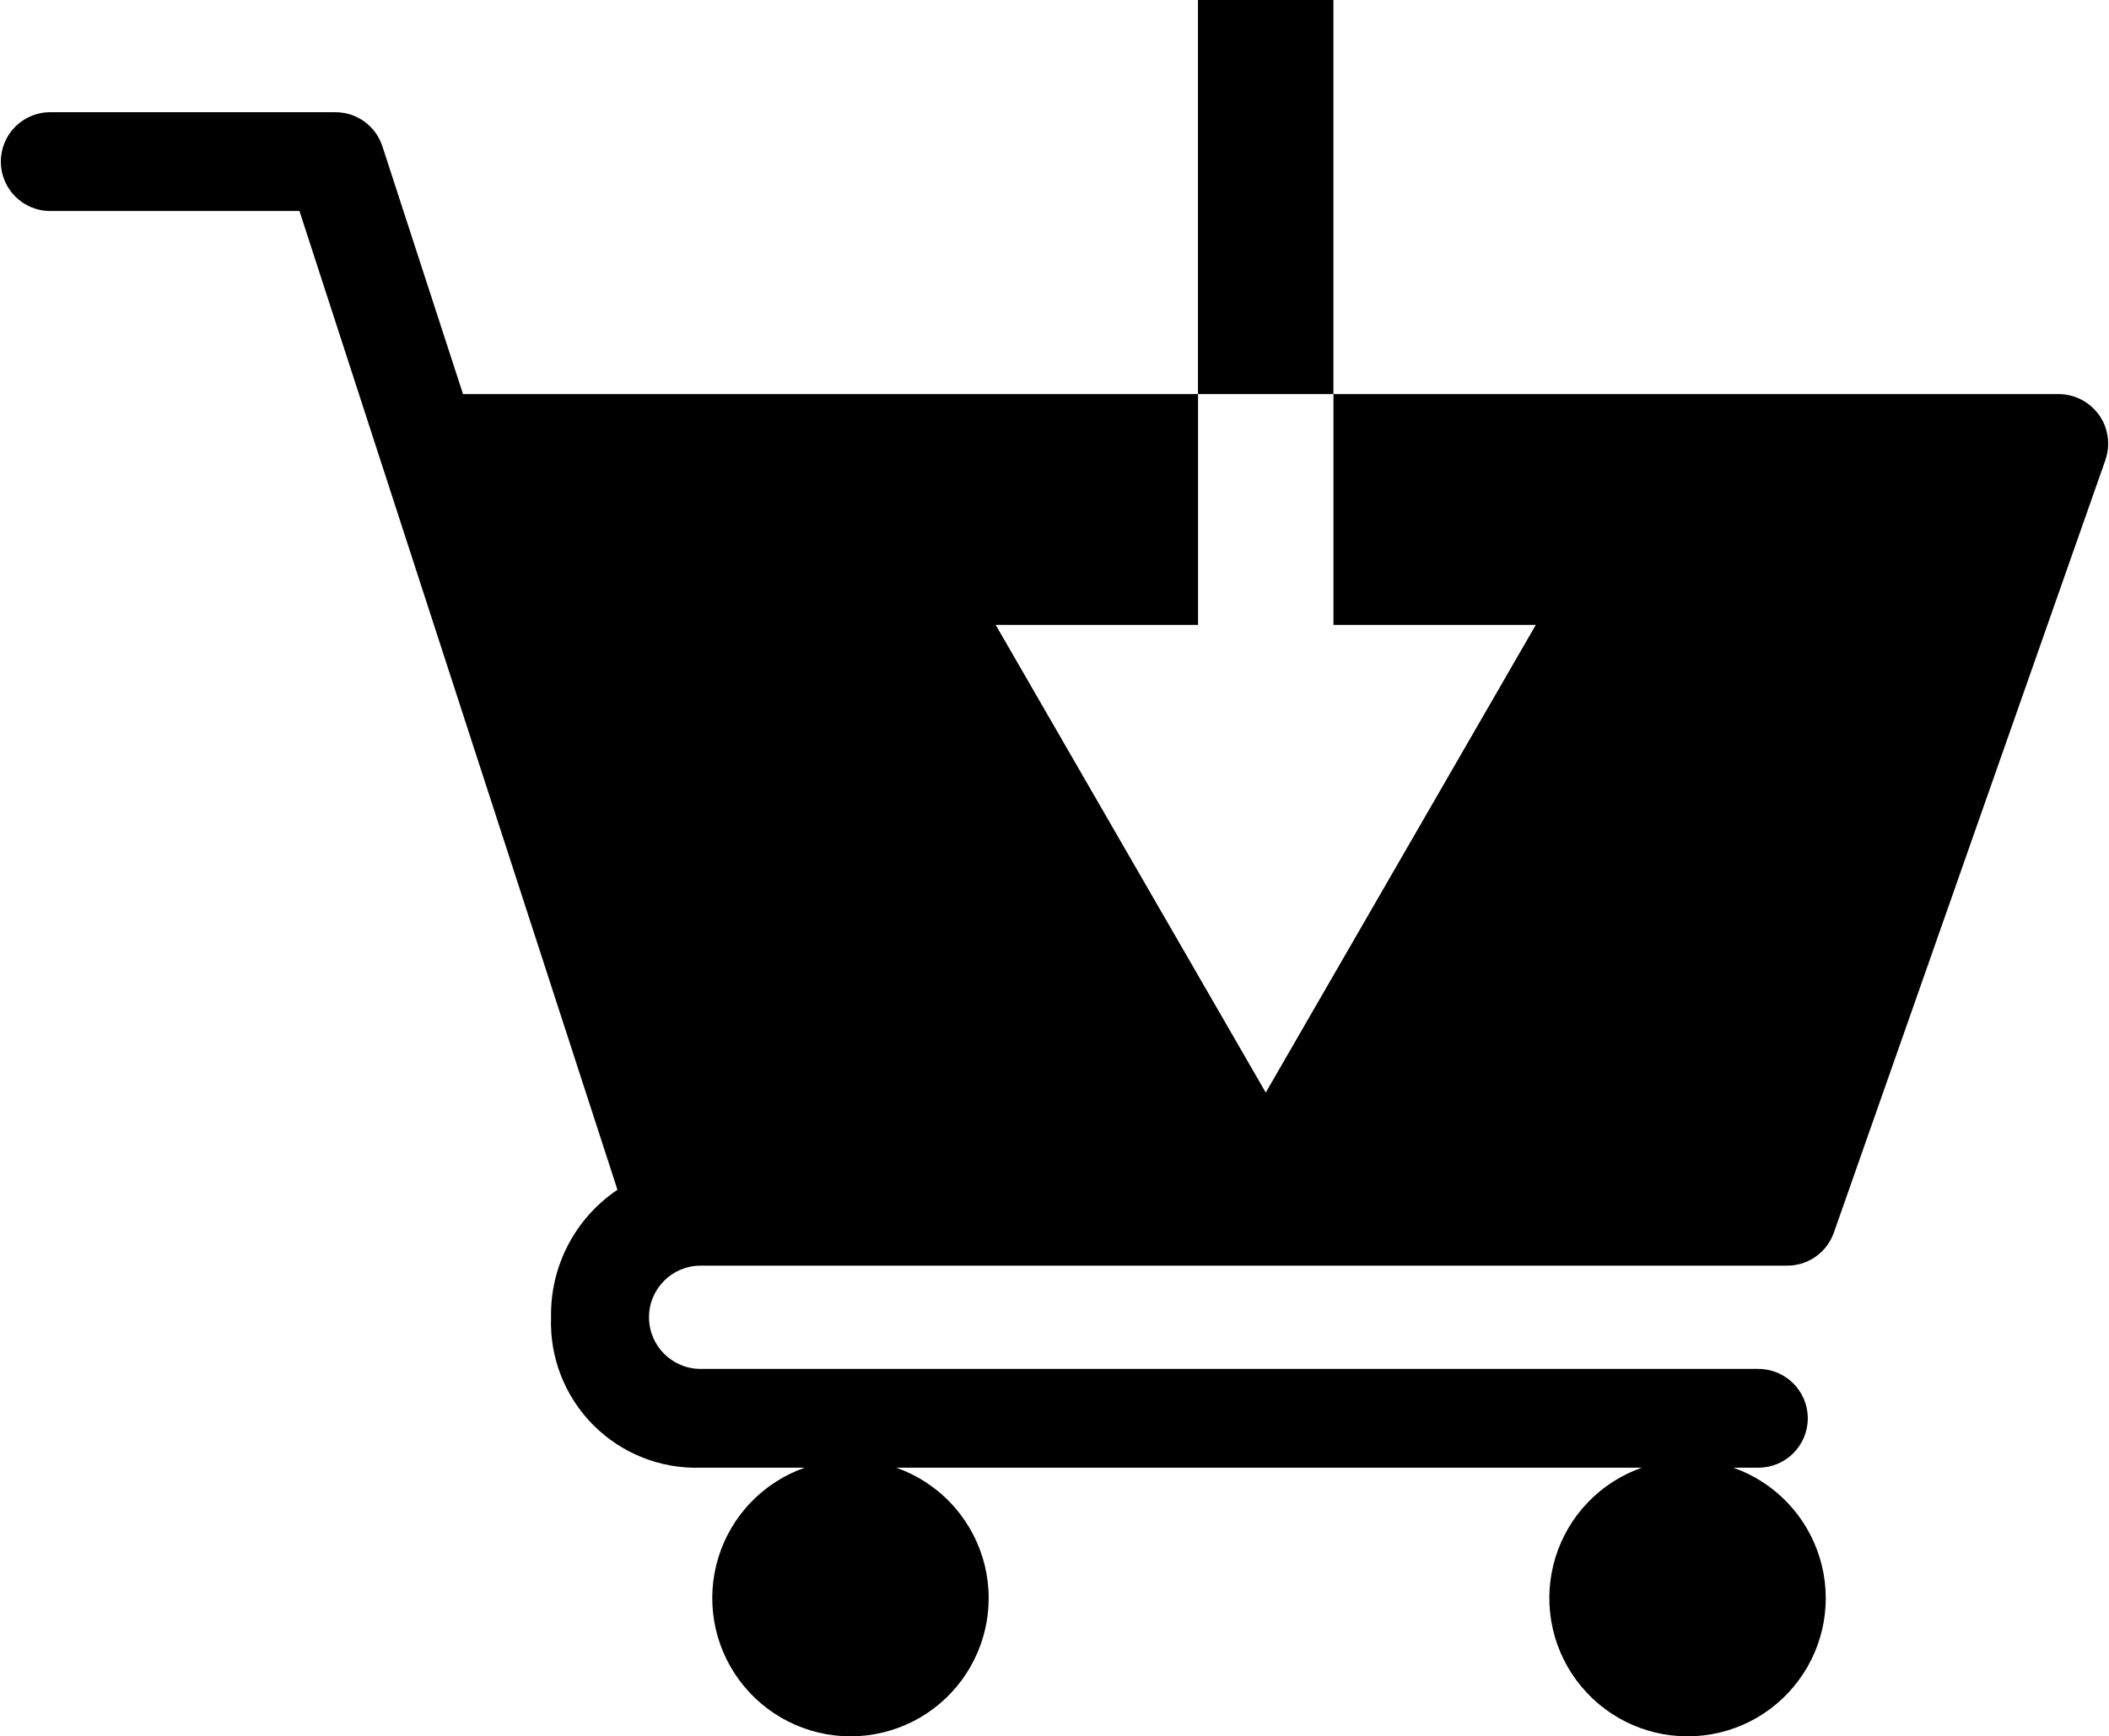 <?xml version="1.0" encoding="UTF-8"?>
<svg xmlns="http://www.w3.org/2000/svg" id="Ebene_2" viewBox="0 0 357.92 294.92" width="600" height="494"><g id="Ebene_1-2"><path d="M356.37,70.49c-1.57-2.21-4.11-3.53-6.82-3.55h-123.21v39.2h34.37l-45.87,79.44-45.87-79.44h34.37v-39.2H78.5l-13.69-42.08c-1.12-3.46-4.34-5.8-7.98-5.8H8.39C3.75,19.06,0,22.82,0,27.45s3.75,8.39,8.39,8.39H50.72l54.01,166.25c-7.19,4.84-11.44,12.99-11.28,21.66-.25,6.82,2.34,13.45,7.16,18.29,4.81,4.84,11.42,7.47,18.24,7.26h17.68c-7.03,2.47-12.47,8.13-14.66,15.25-2.19,7.12-.87,14.86,3.56,20.85,4.43,5.99,11.43,9.53,18.88,9.53s14.46-3.53,18.88-9.53c4.42-5.99,5.75-13.73,3.55-20.85-2.19-7.12-7.63-12.78-14.66-15.25h126.62c-7.03,2.47-12.47,8.13-14.66,15.25-2.19,7.12-.87,14.86,3.56,20.85,4.42,5.99,11.43,9.53,18.88,9.53s14.46-3.53,18.88-9.53c4.43-5.99,5.75-13.73,3.55-20.85-2.19-7.12-7.63-12.78-14.66-15.25h4.26c4.63,0,8.39-3.76,8.39-8.39s-3.76-8.39-8.39-8.39H118.86c-4.84,0-8.77-3.92-8.77-8.77s3.93-8.77,8.77-8.77h184.56c3.56,0,6.73-2.25,7.91-5.61l46.13-131.26v-.02c.88-2.56,.48-5.4-1.09-7.61Z"/><rect x="203.33" width="23" height="66.94"/></g></svg>
